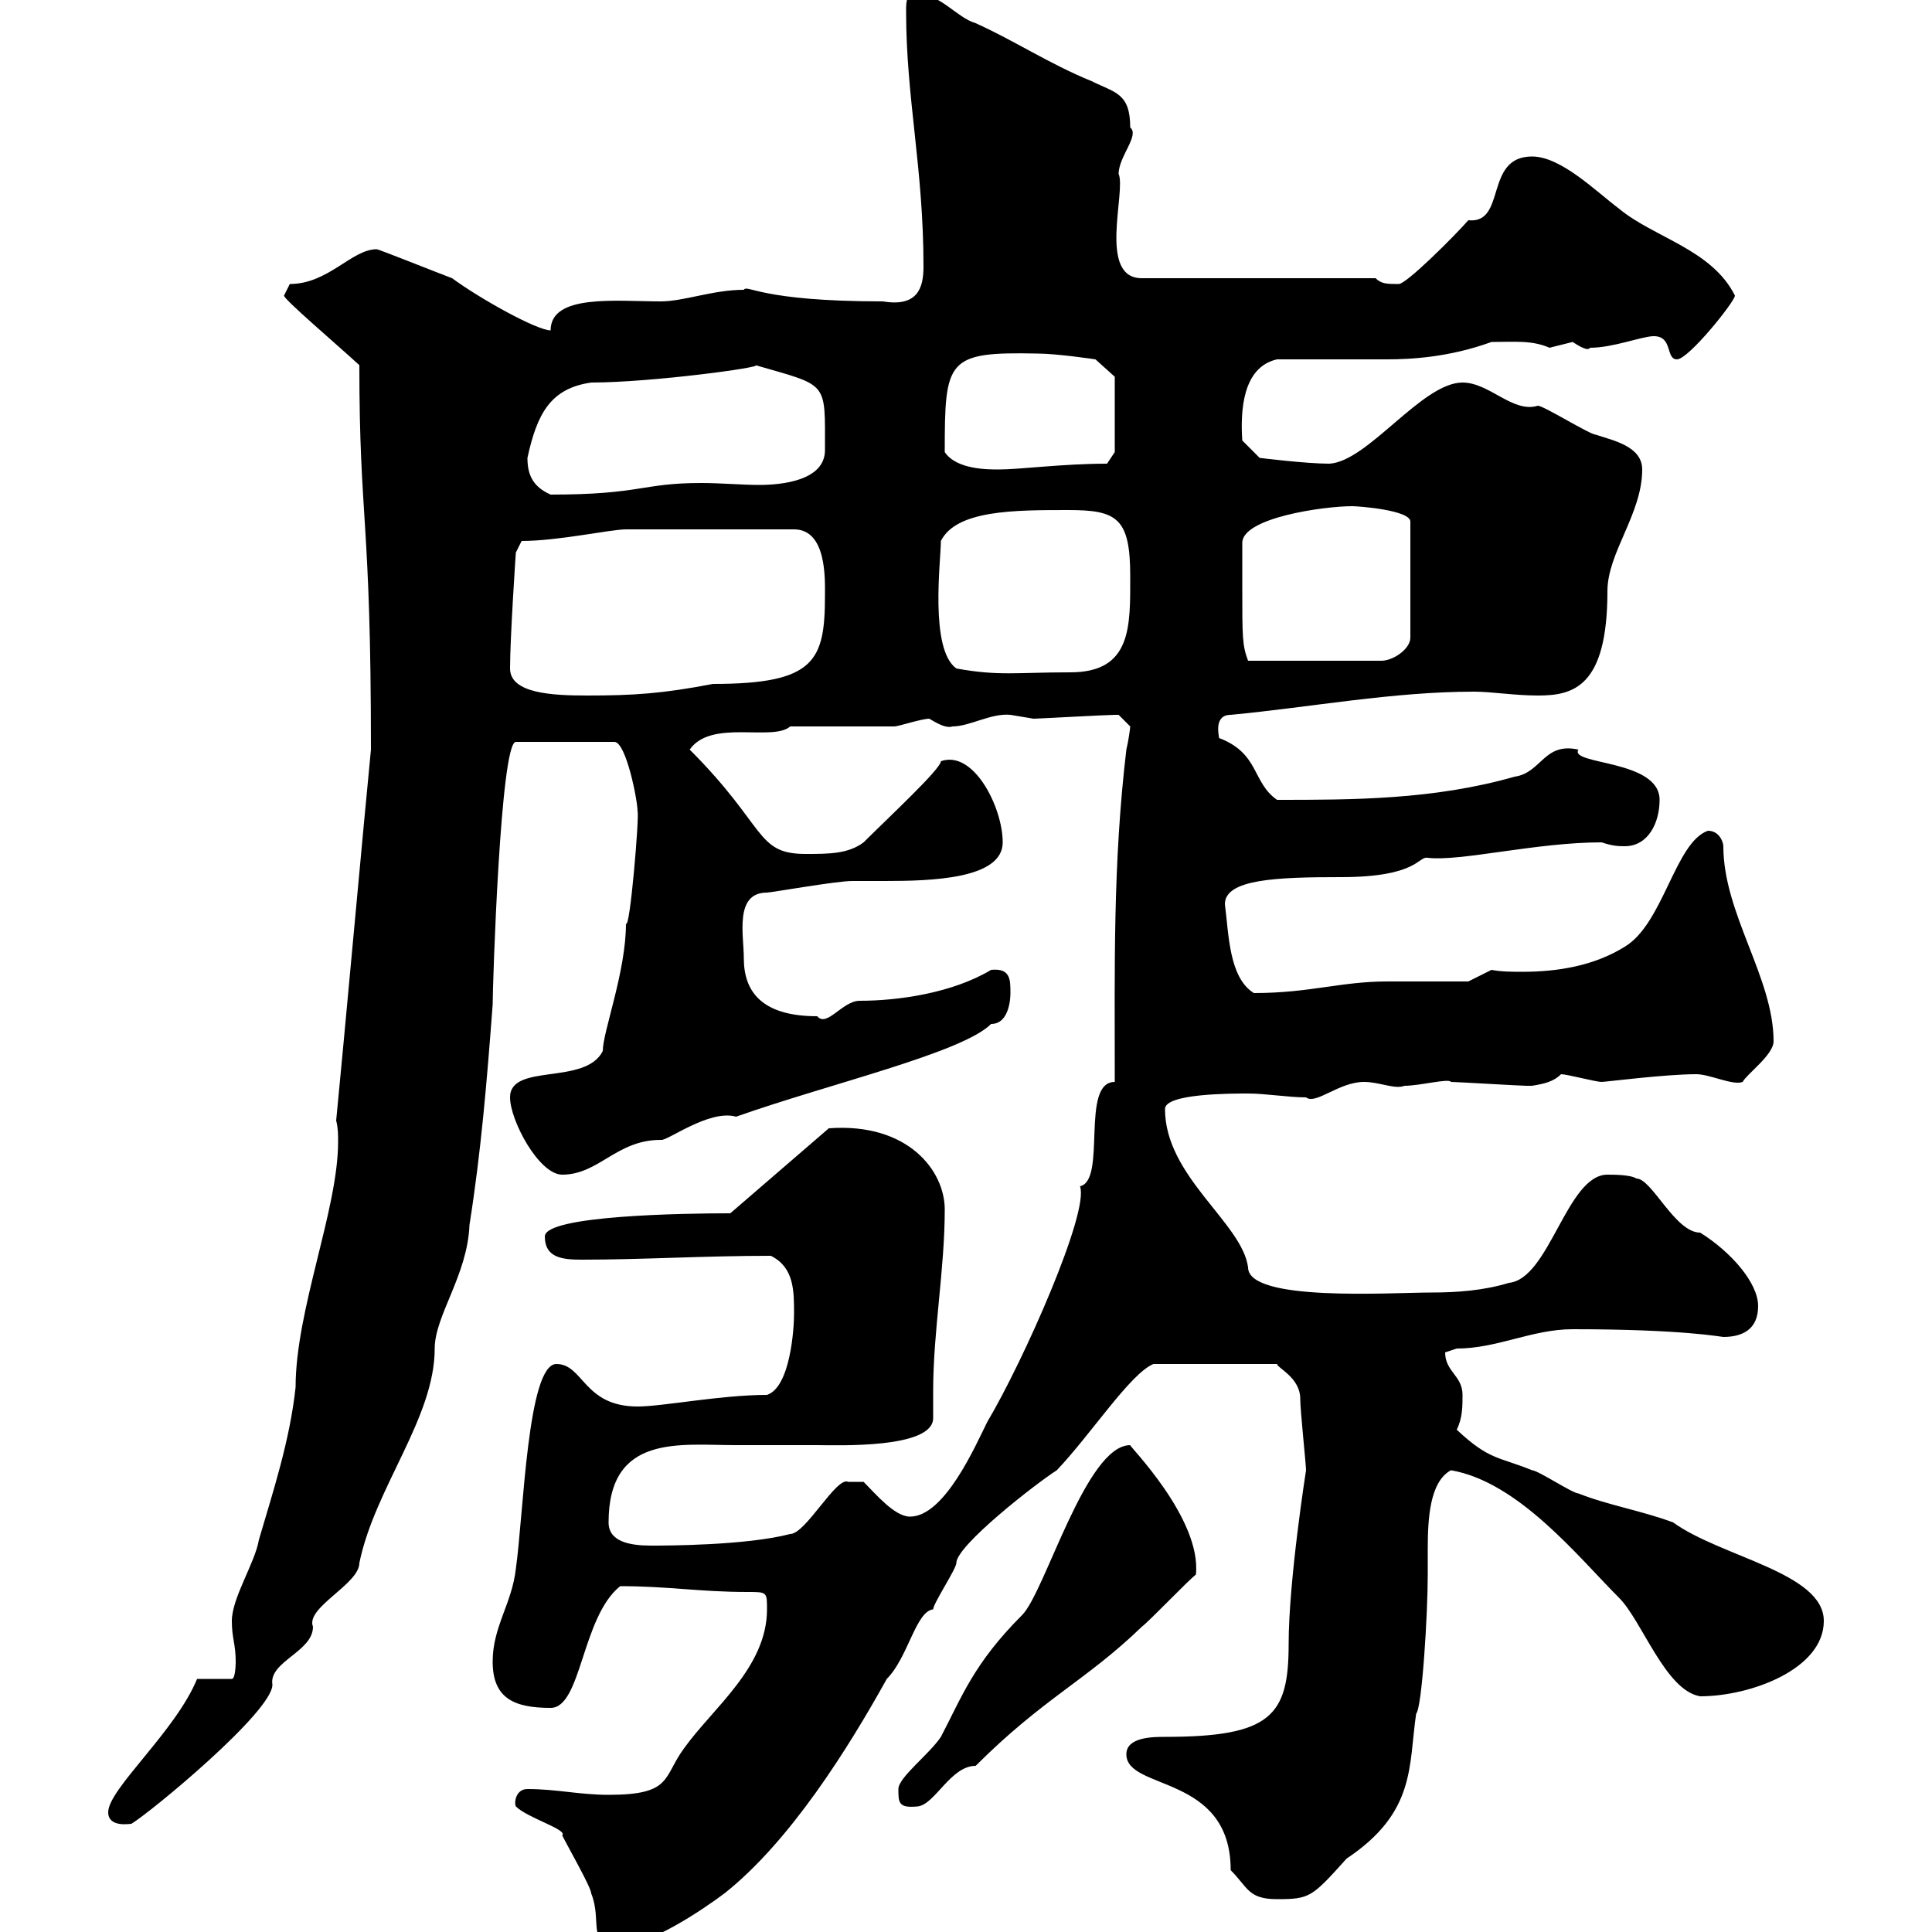 <svg xmlns="http://www.w3.org/2000/svg" xmlns:xlink="http://www.w3.org/1999/xlink" width="300" height="300"><path d="M80.10 280.50C81.90 282.30 88.20 284.10 87.30 285C88.20 286.80 91.80 293.10 91.80 294C93.60 298.50 90.90 302.10 96.30 302.10C100.80 302.10 108.90 296.70 112.50 294C122.70 285.90 131.70 271.50 137.70 260.70C141 257.40 142.20 250.20 144.90 249.90C144.90 249 148.50 243.60 148.50 242.70C148.50 240 160.80 230.40 164.10 228.30C169.50 222.60 175.50 213.30 179.10 211.80L198.30 211.80C198.30 212.40 201.90 213.90 201.90 217.20C201.90 219 202.80 227.40 202.80 228.30C202.80 228.30 200.10 245.40 200.10 255.30C200.10 266.40 197.40 269.70 180.90 269.70C179.10 269.70 174.90 269.70 174.90 272.40C174.90 278.10 191.10 275.40 191.10 290.40C193.80 293.10 193.80 294.90 198.30 294.90C203.40 294.90 203.70 294.60 209.10 288.60C219.90 281.40 218.70 274.20 219.90 266.10C220.80 265.20 221.70 250.80 221.70 244.50C221.70 243.60 221.70 242.10 221.70 240.60C221.70 235.80 222 230.10 225.30 228.30C235.80 230.10 245.10 241.80 251.40 248.10C255 251.70 258.60 262.50 264 263.40C271.80 263.40 283.20 259.20 283.20 251.70C283.20 244.20 267.30 241.80 259.80 236.40C255 234.60 249.60 233.70 245.10 231.90C244.20 231.90 238.80 228.30 237.90 228.30C232.80 226.20 231.30 226.80 226.20 222C227.10 220.20 227.10 218.40 227.10 216.60C227.10 213.60 224.40 213 224.40 210C224.40 210 226.20 209.40 226.20 209.40C232.50 209.40 237.90 206.40 244.20 206.40C261.30 206.40 267.30 207.60 267.60 207.60C270.60 207.60 273 206.40 273 202.80C273 199.20 268.80 194.40 264 191.40C260.10 191.40 256.50 183 254.10 183C253.20 182.40 250.50 182.40 249.60 182.40C243.30 182.40 240.60 198.60 234.30 199.20C230.40 200.40 226.20 200.70 222.30 200.70C216 200.70 193.80 202.20 193.80 196.80C192.90 189.90 180.90 182.70 180.90 172.20C180.90 169.80 191.10 169.80 193.80 169.80C196.50 169.80 200.10 170.40 202.80 170.40C204.30 171.60 207.90 168 211.80 168C214.20 168 216.60 169.20 218.10 168.60C220.50 168.60 225 167.40 225.30 168C226.20 168 236.10 168.60 237 168.60C237 168.60 237 168.60 237.90 168.60C239.70 168.30 241.20 168 242.40 166.80C243.30 166.80 247.80 168 248.70 168C249.30 168 258.60 166.80 263.40 166.80C265.50 166.80 269.10 168.60 270.60 168C271.20 166.80 275.40 163.80 275.40 161.70C275.40 151.80 267.60 141.90 267.60 131.40C267.60 130.80 267 129 265.20 129C260.10 130.80 258.30 143.40 252.30 147C247.50 150 241.80 150.90 236.40 150.90C234.90 150.90 233.10 150.90 231.60 150.60L228 152.40C226.20 152.40 217.20 152.40 215.40 152.40C208.20 152.40 203.40 154.20 194.70 154.20C190.80 151.80 190.80 144.90 190.20 140.40C190.20 136.50 198.30 136.20 208.20 136.20C220.20 136.20 220.20 132.90 221.70 133.20C226.80 133.80 238.50 130.80 248.70 130.80C250.50 131.40 251.40 131.40 252.30 131.40C255.90 131.40 257.70 127.80 257.70 124.20C257.70 117.90 243.60 118.80 245.10 116.40C239.70 115.20 239.40 120 235.20 120.60C222.60 124.20 210 124.20 198.30 124.20C194.40 121.50 195.60 117 189.30 114.60C189.30 114.30 188.40 111 191.10 111C203.70 109.80 216.30 107.40 228.90 107.40C231.60 107.40 235.20 108 238.80 108C244.20 108 249.60 106.80 249.60 91.80C249.60 85.80 255 79.80 255 72.90C255 69.30 250.50 68.40 247.80 67.50C246.90 67.50 239.70 63 238.80 63C234.90 64.20 231.30 59.40 227.10 59.40C220.80 59.40 212.40 71.70 206.40 72C202.80 72 195.60 71.10 195.60 71.10L192.90 68.40C192.60 63.90 192.90 57 198.30 55.80C201 55.80 212.70 55.80 215.40 55.80C219 55.80 225 55.50 231.60 53.10C235.20 53.10 237.90 52.80 240.60 54C240.60 54 244.20 53.10 244.20 53.10C245.10 53.70 246.60 54.60 246.90 54C250.50 54 255 52.20 256.80 52.20C259.80 52.20 258.60 55.80 260.40 55.80C262.20 55.80 269.40 46.80 269.40 45.90C265.80 38.70 256.80 36.90 251.40 32.40C247.80 29.70 242.40 24.30 237.90 24.30C230.40 24.30 234 34.80 228 34.20C225.90 36.60 218.40 44.10 217.20 44.10C215.40 44.10 214.50 44.10 213.60 43.20L177.30 43.20C170.40 43.20 174.90 29.70 173.70 27C173.70 24.30 177 21 175.50 19.80C175.50 14.40 173.10 14.40 169.50 12.60C162.90 9.90 157.50 6.30 151.50 3.60C148.50 2.70 146.10-0.90 142.50-0.90C140.70-0.90 140.70 0 140.70 1.80C140.70 15.30 143.40 26.10 143.40 41.40C143.40 44.70 142.50 47.70 137.10 46.80C117.90 46.80 116.10 44.10 115.50 45C110.70 45 106.20 46.80 102.60 46.80C95.70 46.80 85.50 45.60 85.50 51.30C83.40 51.30 74.70 46.50 70.20 43.20C67.80 42.30 58.80 38.70 58.50 38.70C54.60 38.70 51 44.10 45 44.10C45 44.10 44.10 45.90 44.10 45.90C44.10 46.50 52.20 53.40 55.80 56.70C55.80 81 57.60 80.10 57.60 116.40C56.70 125.40 53.10 165 52.20 174C52.50 175.20 52.50 176.10 52.50 177.30C52.50 187.80 45.90 203.40 45.90 215.40C45 223.80 42.30 231.90 40.20 239.10C39.60 242.70 36 248.10 36 251.70C36 254.40 36.60 255.30 36.60 258C36.60 258 36.60 260.70 36 260.70L30.60 260.70C27.30 268.80 16.80 277.80 16.80 281.40C16.80 283.80 20.10 283.20 20.40 283.20C23.40 281.40 42.30 265.80 42.30 261.60C41.70 258 48.60 256.50 48.60 252.60C47.40 249.60 55.80 246 55.80 242.70C58.20 231 67.50 220.20 67.50 209.40C67.50 204.30 72.60 198 72.90 190.20C74.70 178.80 75.60 168 76.50 156C76.50 153 77.70 115.20 80.10 115.20L95.40 115.20C97.20 115.20 99 124.20 99 126C99.30 126.60 97.80 144.60 97.20 143.40C97.20 150.90 93.60 160.20 93.60 163.20C90.90 168.60 79.20 165 79.20 170.40C79.20 174 83.70 182.40 87.30 182.40C93 182.40 95.70 177 102.60 177C103.50 177.30 110.10 172.20 114.30 173.40C128.70 168.30 149.40 163.50 153.90 159C156.90 159 156.90 154.50 156.90 154.20C156.90 152.10 156.90 150.30 153.90 150.60C147.90 154.20 139.50 155.40 133.50 155.40C130.80 155.40 128.40 159.60 126.90 157.80C118.20 157.80 115.50 153.90 115.50 148.80C115.50 145.20 114 138.60 119.10 138.60C119.70 138.60 129.90 136.80 132.30 136.80C133.50 136.80 135.30 136.80 137.40 136.80C144.60 136.80 155.70 136.50 155.70 130.80C155.70 125.40 151.20 116.40 146.10 118.20C146.10 119.40 138 126.90 134.10 130.80C131.70 132.60 128.70 132.60 125.10 132.60C117.30 132.60 119.10 128.40 107.10 116.40C110.40 111.60 120 115.20 122.70 112.80C124.50 112.80 137.10 112.80 138.90 112.80C139.50 112.80 143.10 111.60 144.30 111.60C145.80 112.50 147 113.10 147.90 112.80C150.60 112.80 153.90 110.70 156.90 111C156.90 111 160.50 111.60 160.50 111.60C161.10 111.60 171.90 111 173.10 111C173.10 111 173.10 111 173.70 111C173.70 111 175.50 112.80 175.50 112.80C175.50 113.10 175.20 115.20 174.90 116.40C172.80 134.10 173.10 150 173.10 168C167.70 168 171.90 183.30 167.70 184.20C169.20 188.10 159 211.20 153.30 220.80C151.50 224.40 146.70 235.50 141.30 235.50C138.90 235.50 135.90 231.90 134.10 230.10L131.70 230.10C129.90 229.20 125.10 238.20 122.70 238.20C115.80 240 103.20 240 101.10 240C97.80 240 94.50 239.40 94.50 236.40C94.50 222.60 105.60 224.40 114.30 224.40C118.80 224.40 123 224.40 126.90 224.40C129.90 224.40 144.90 225 144.90 220.20C144.90 218.70 144.90 217.50 144.90 216C144.90 206.70 146.70 197.10 146.70 187.80C146.70 181.80 141 174.30 128.70 175.20L113.40 188.40C106.50 188.40 84.60 188.70 84.60 192C84.60 195.30 87.30 195.60 90.30 195.60C99.90 195.60 109.20 195 119.70 195C123.30 196.80 123.30 200.40 123.30 204C123.30 206.40 122.70 215.40 119.10 216.60C111.90 216.60 102.90 218.40 99 218.40C90.60 218.40 90.60 211.80 86.40 211.80C81.90 211.80 81.30 235.20 80.10 243.60C79.50 249 76.50 252.60 76.50 258C76.50 263.70 79.80 265.20 85.50 265.20C90.30 265.20 90.30 251.10 96.30 246.30C103.80 246.30 108.60 247.20 116.10 247.20C119.10 247.20 119.10 247.20 119.10 249.90C119.10 258.90 110.70 265.20 106.20 271.50C102.90 276 104.40 278.70 94.50 278.70C90 278.70 86.40 277.80 81.90 277.80C80.10 277.80 79.80 279.90 80.10 280.50ZM139.50 277.80C139.50 279.90 139.50 280.80 142.50 280.50C145.20 280.20 147.60 274.20 151.50 274.20C162 263.70 168.60 261 177.30 252.60C178.50 251.70 184.50 245.40 185.70 244.50C186.60 235.80 175.20 224.40 175.50 224.40C168.60 224.40 162.30 247.20 158.70 250.80C151.20 258.30 149.40 263.40 146.10 269.70C144.30 272.40 139.50 276 139.50 277.80ZM79.20 103.80C79.20 99 80.10 85.80 80.10 85.80L81 84C86.70 84 94.80 82.20 97.20 82.20L123.30 82.20C128.40 82.20 128.10 90 128.10 92.40C128.10 102.60 126.60 106.20 110.70 106.20C102.90 107.70 98.40 108 91.20 108C85.80 108 79.20 107.70 79.20 103.80ZM148.50 103.80C144.30 100.80 146.10 87 146.10 84C148.50 79.20 157.50 79.20 165.90 79.20C173.40 79.20 175.50 80.40 175.50 89.40C175.50 97.20 175.80 104.40 166.20 104.40C157.80 104.40 155.10 105 148.50 103.80ZM192.90 91.20C192.90 90 192.90 85.50 192.90 84.30C192.90 80.40 205.50 78.60 210 78.60C210.90 78.60 219 79.20 219 81L219 99C219 100.80 216.30 102.60 214.50 102.60L193.80 102.60C192.90 100.20 192.90 99 192.90 91.20ZM81.90 71.10C83.40 64.20 85.50 60.30 91.80 59.40C101.10 59.40 118.80 57 117.30 56.70C128.70 60 128.10 59.10 128.10 69.90C128.10 74.70 121.20 75.30 117.90 75.30C115.20 75.30 111.90 75 108.90 75C99.60 75 99.60 76.80 85.50 76.80C82.80 75.60 81.90 73.80 81.90 71.10ZM146.70 70.20C146.70 55.80 147 54.60 161.10 54.90C164.10 54.90 170.10 55.80 170.10 55.80L173.10 58.50L173.10 70.20L171.90 72C165 72 158.40 72.90 155.10 72.90C153.30 72.90 148.50 72.90 146.70 70.20Z"/></svg>
